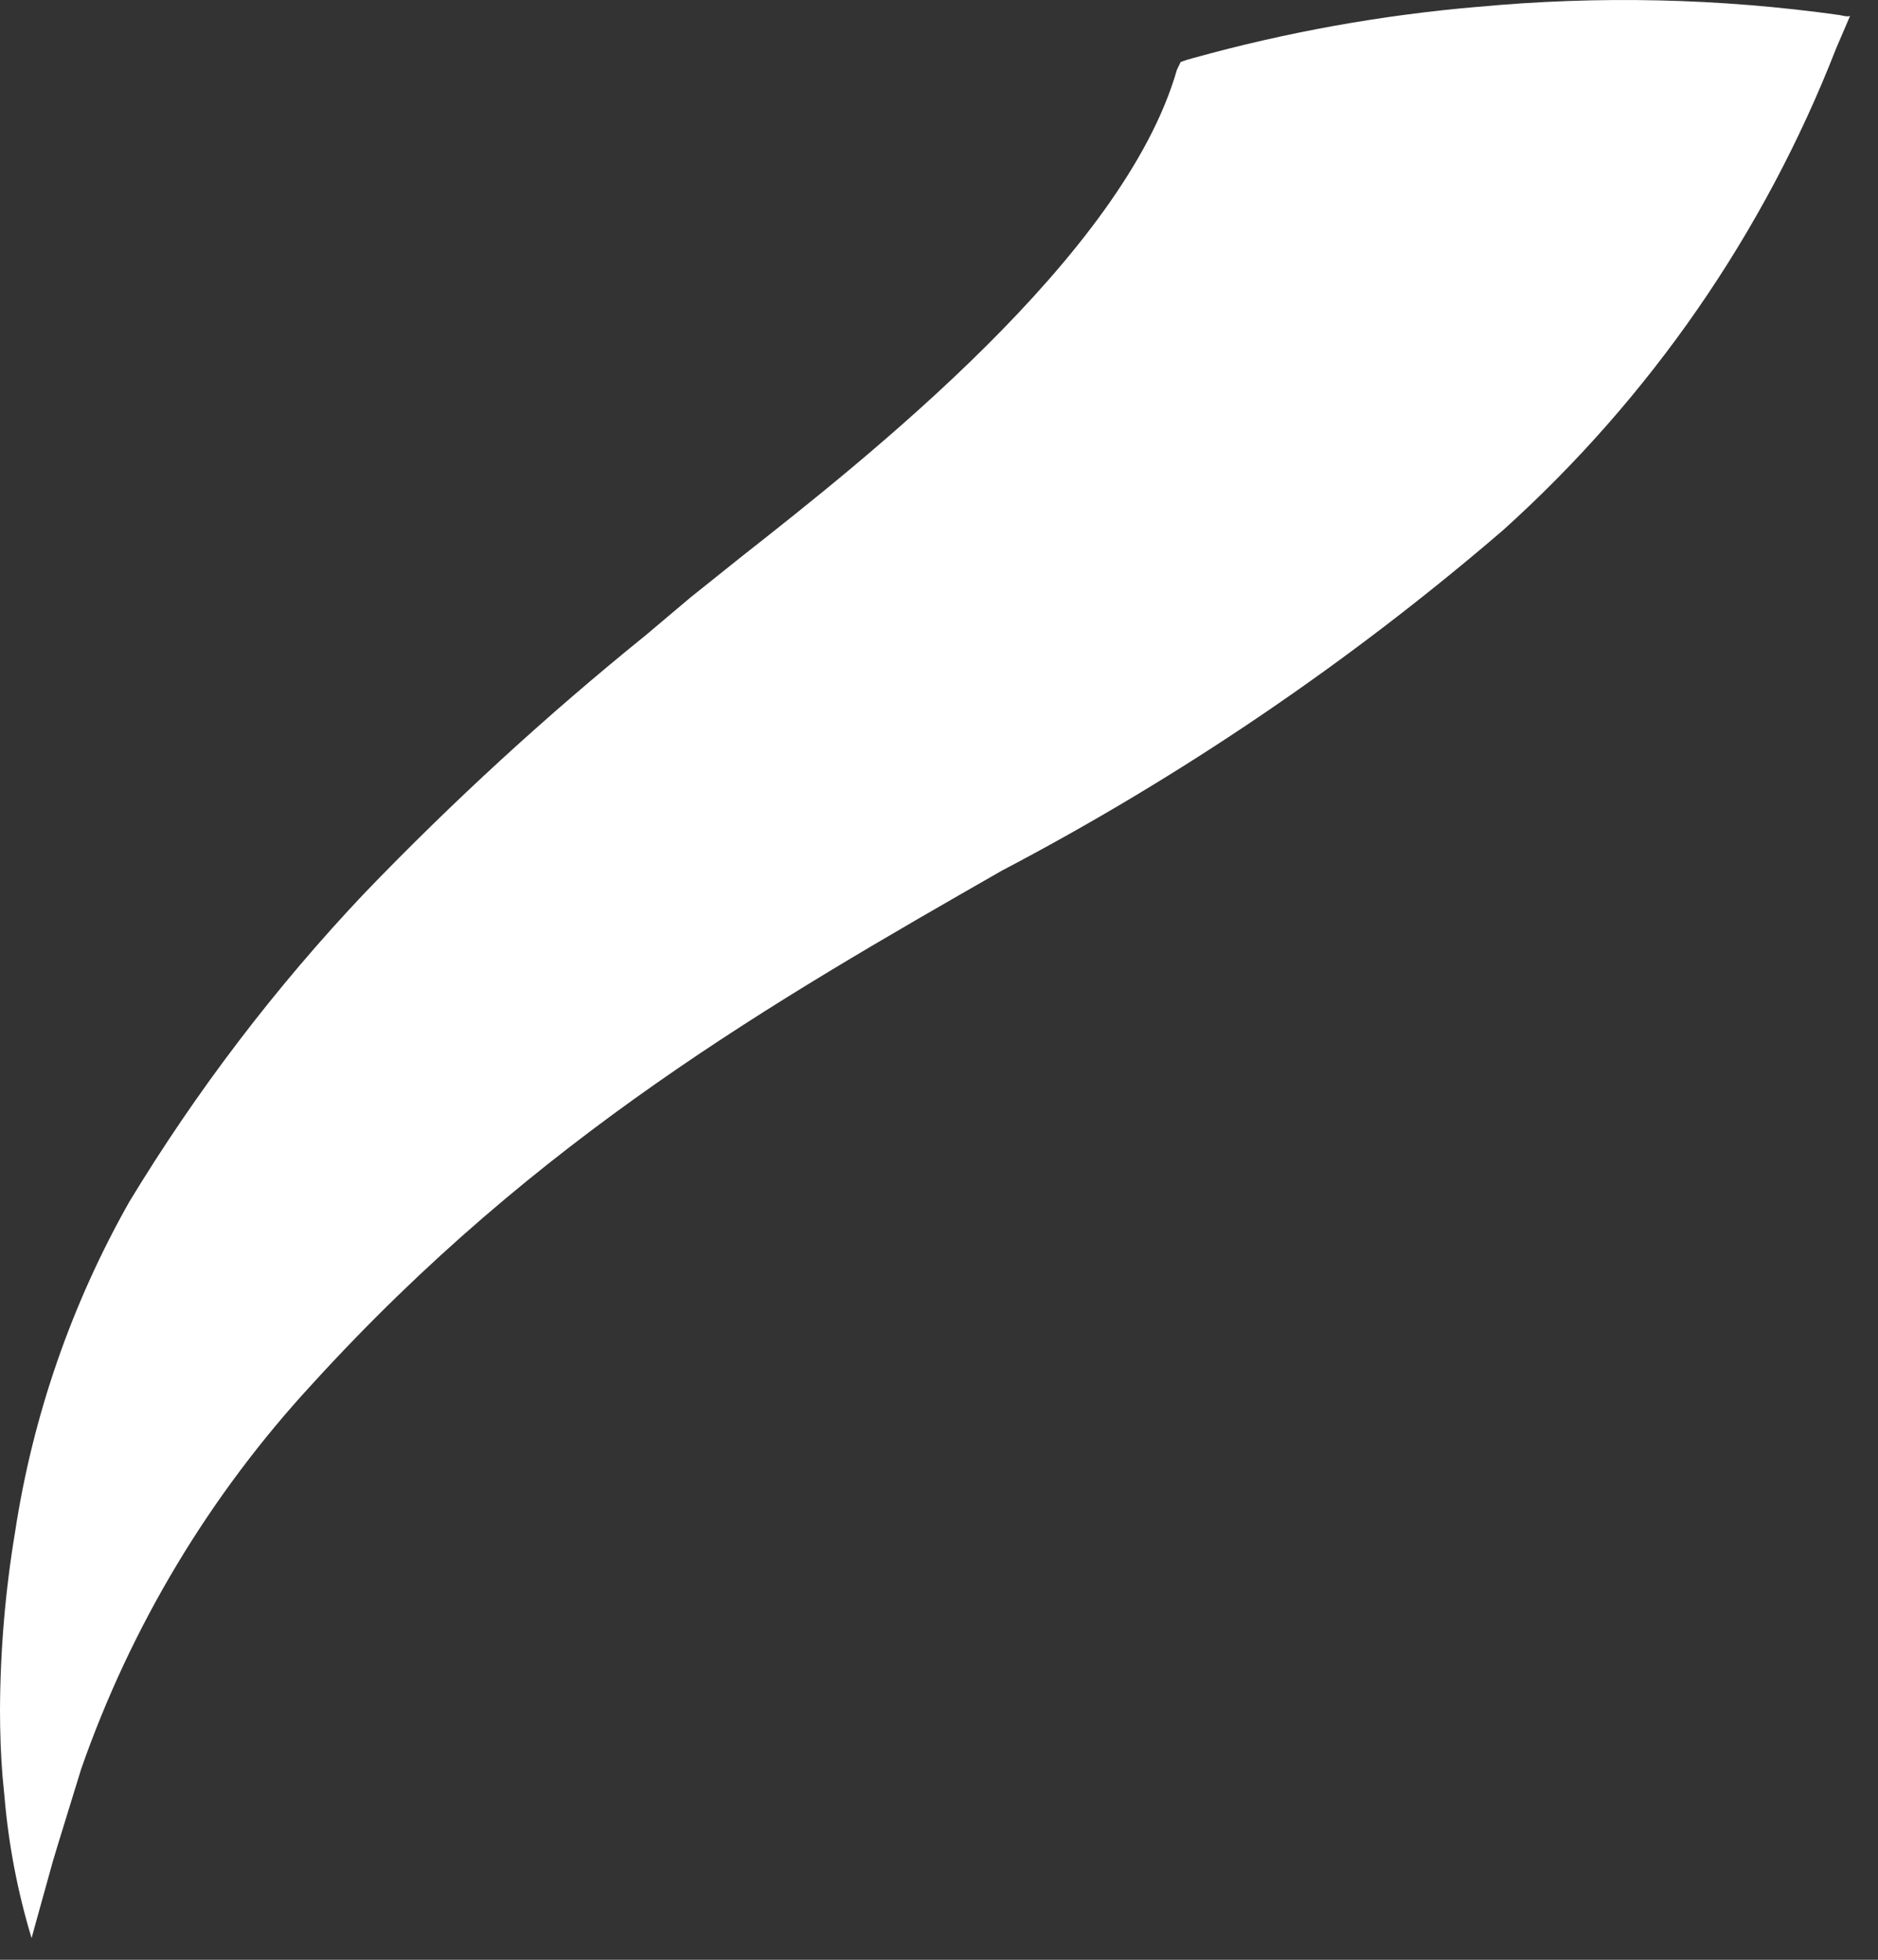 <?xml version="1.0" encoding="utf-8"?>
<svg xmlns="http://www.w3.org/2000/svg" fill="none" height="100%" overflow="visible" preserveAspectRatio="none" style="display: block;" viewBox="0 0 23 24" width="100%">
<rect x="0" y="0" width="23" height="24" fill="#333333" stroke="none"/>
<path d="M18.094 0.084V0.084C16.916 0.185 15.751 0.395 14.613 0.711L14.542 0.731L14.46 0.759V0.759L14.414 0.854C13.761 3.136 10.602 5.62 9.085 6.814L8.45 7.322L7.911 7.777C6.697 8.758 5.545 9.814 4.463 10.939C3.372 12.092 2.407 13.359 1.584 14.717C0.877 15.967 0.403 17.334 0.186 18.753C0.065 19.477 0.003 20.209 0 20.942C0 21.223 0.01 21.495 0.031 21.754L0.055 22.004C0.105 22.591 0.216 23.171 0.387 23.735V23.735L0.428 23.584L0.647 22.796L0.711 22.583L0.994 21.664C1.605 19.913 2.57 18.306 3.829 16.944C6.586 13.917 9.475 12.263 12.27 10.662C14.467 9.509 16.527 8.11 18.409 6.492C20.209 4.871 21.606 2.853 22.486 0.596L22.66 0.19C22.652 0.216 22.534 0.185 22.534 0.185C21.061 -0.022 19.569 -0.055 18.089 0.085L18.094 0.084Z" fill="white" id="Path_20"/>
</svg>